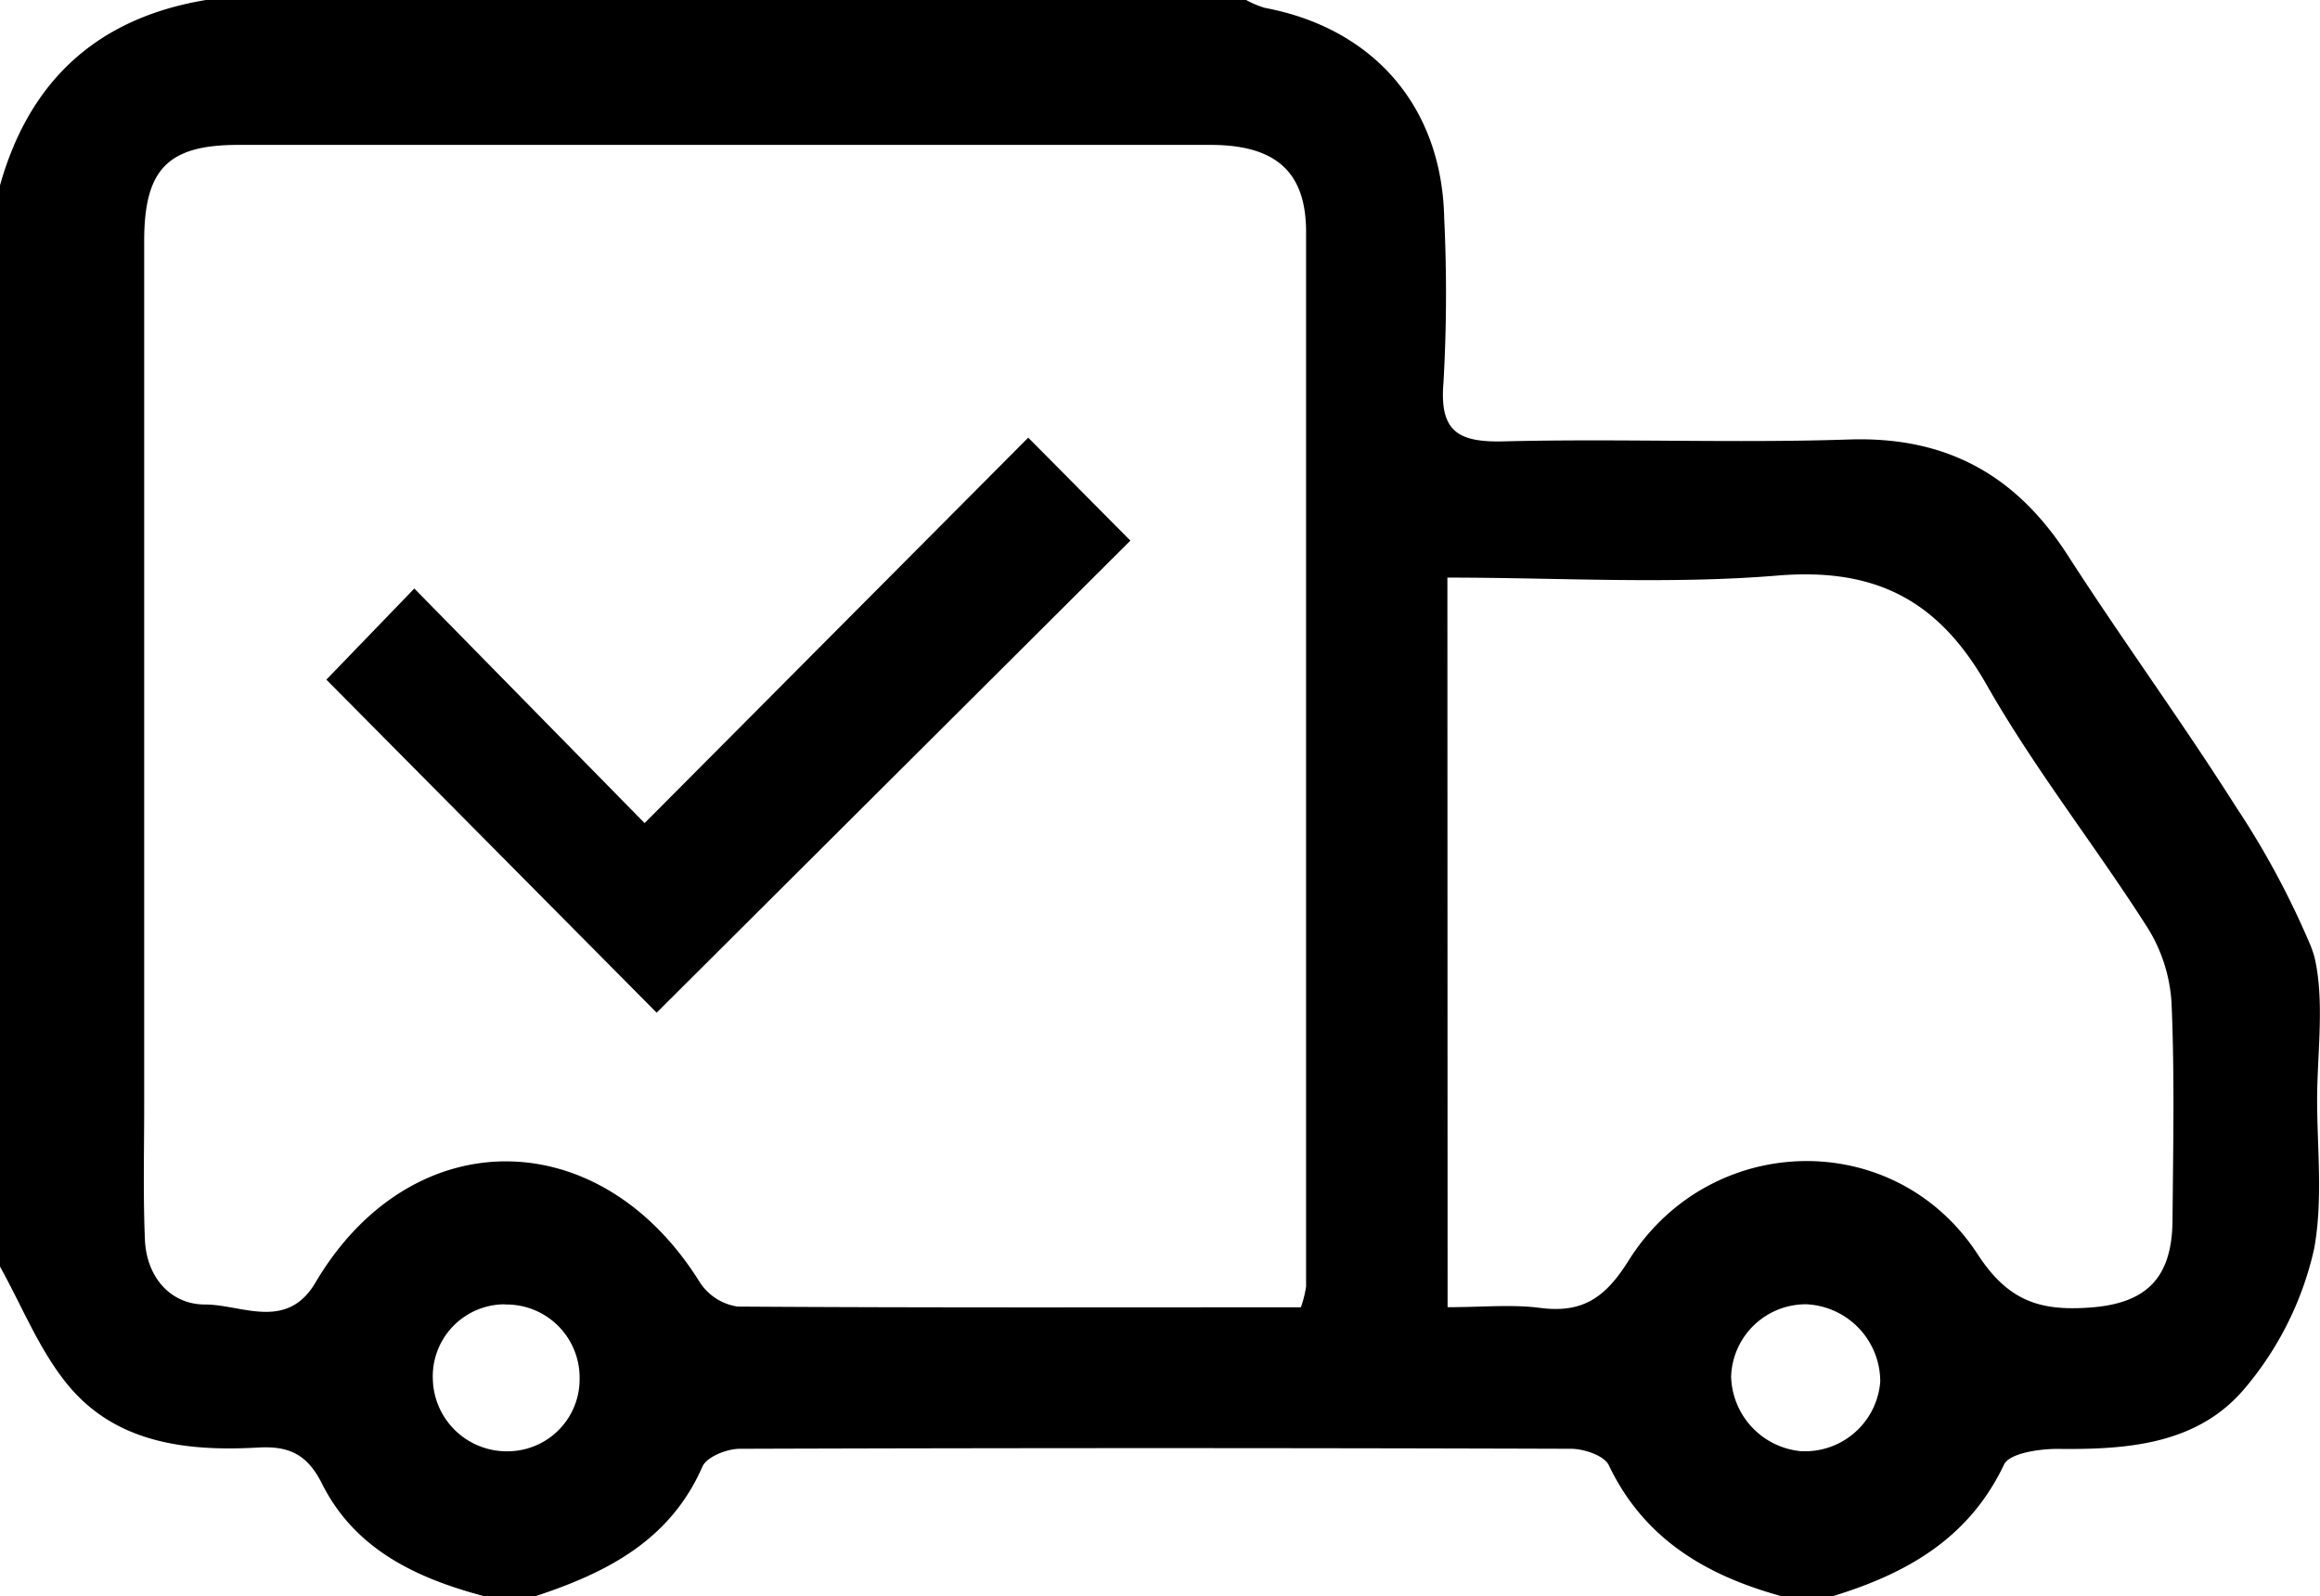 <svg id="圖層_1" data-name="圖層 1" xmlns="http://www.w3.org/2000/svg" viewBox="0 0 225.27 155"><title>car</title><path d="M224.76,93.05l.07.33c.86,4.18.16,9.15.16,13.42,0,4.71.58,9.71-.29,14.47A31.66,31.66,0,0,1,218,134.78c-4.59,5.5-11.43,6-18.23,5.92-1.78,0-4.65.42-5.18,1.52-3.42,7.2-9.49,10.6-16.62,12.78h-5c-7.27-2-13.33-5.53-16.76-12.72-.44-.93-2.41-1.59-3.67-1.59q-40.35-.13-80.71,0c-1.25,0-3.2.78-3.62,1.72C65.06,149.61,58.89,152.73,52,155H47c-6.57-1.74-12.54-4.54-15.74-10.93-1.43-2.86-3.22-3.67-6.2-3.5-6.79.38-13.57-.37-18.25-5.82C3.92,131.37,2.23,127,0,123Q0,70.5,0,18C2.87,7.78,9.5,1.74,20,0H121a9.3,9.3,0,0,0,1.8.76c10.63,2,17.21,9.66,17.43,20.41a153,153,0,0,1-.07,16c-.41,4.84,1.53,5.8,5.92,5.69,11.14-.28,22.3.19,33.44-.18,9.44-.32,16.22,3.42,21.26,11.25,5.3,8.23,11.09,16.15,16.33,24.42a82.09,82.09,0,0,1,7.23,13.44A10.21,10.21,0,0,1,224.76,93.05Zm-98.44,33.89a11.26,11.26,0,0,0,.5-2q0-51.21,0-102.41c0-5.9-3-8.45-9.26-8.46q-47.21,0-94.42,0c-6.87,0-9.14,2.37-9.14,9.36q0,42,0,83.93c0,4.33-.11,8.66.07,13,.15,3.64,2.46,6.32,5.85,6.32,3.55,0,7.92,2.6,10.71-2.13,9.28-15.72,27.62-15.67,37.34,0a5.29,5.29,0,0,0,3.66,2.33C89.78,127,107.92,126.95,126.32,126.95Zm14.24,0c3.4,0,6.25-.29,9,.07,4.13.53,6.33-1,8.59-4.62,7.87-12.5,25.78-13,33.88-.59,3,4.62,6.14,5.5,10.82,5.18,5.51-.37,8.06-2.81,8.1-8.48.06-7,.21-14-.09-21a15.5,15.5,0,0,0-2.29-7.34c-5.09-8-11-15.45-15.67-23.66s-10.78-11.39-20.28-10.61c-10.53.87-21.19.2-32.08.2Zm35-.28a7.26,7.26,0,0,0-7.47,7,7.48,7.48,0,0,0,6.75,7.26,7.33,7.33,0,0,0,7.73-6.74A7.52,7.52,0,0,0,175.61,126.67Zm-126.53,0a7,7,0,0,0-7,7.35,7.18,7.18,0,0,0,7.48,6.92,7,7,0,0,0,6.77-7.11A7.1,7.1,0,0,0,49.08,126.68Z"/><path d="M31.69,66l8.54-8.85L62.59,79.93,99.84,42.5l9.92,10-46,45.84Z"/></svg>